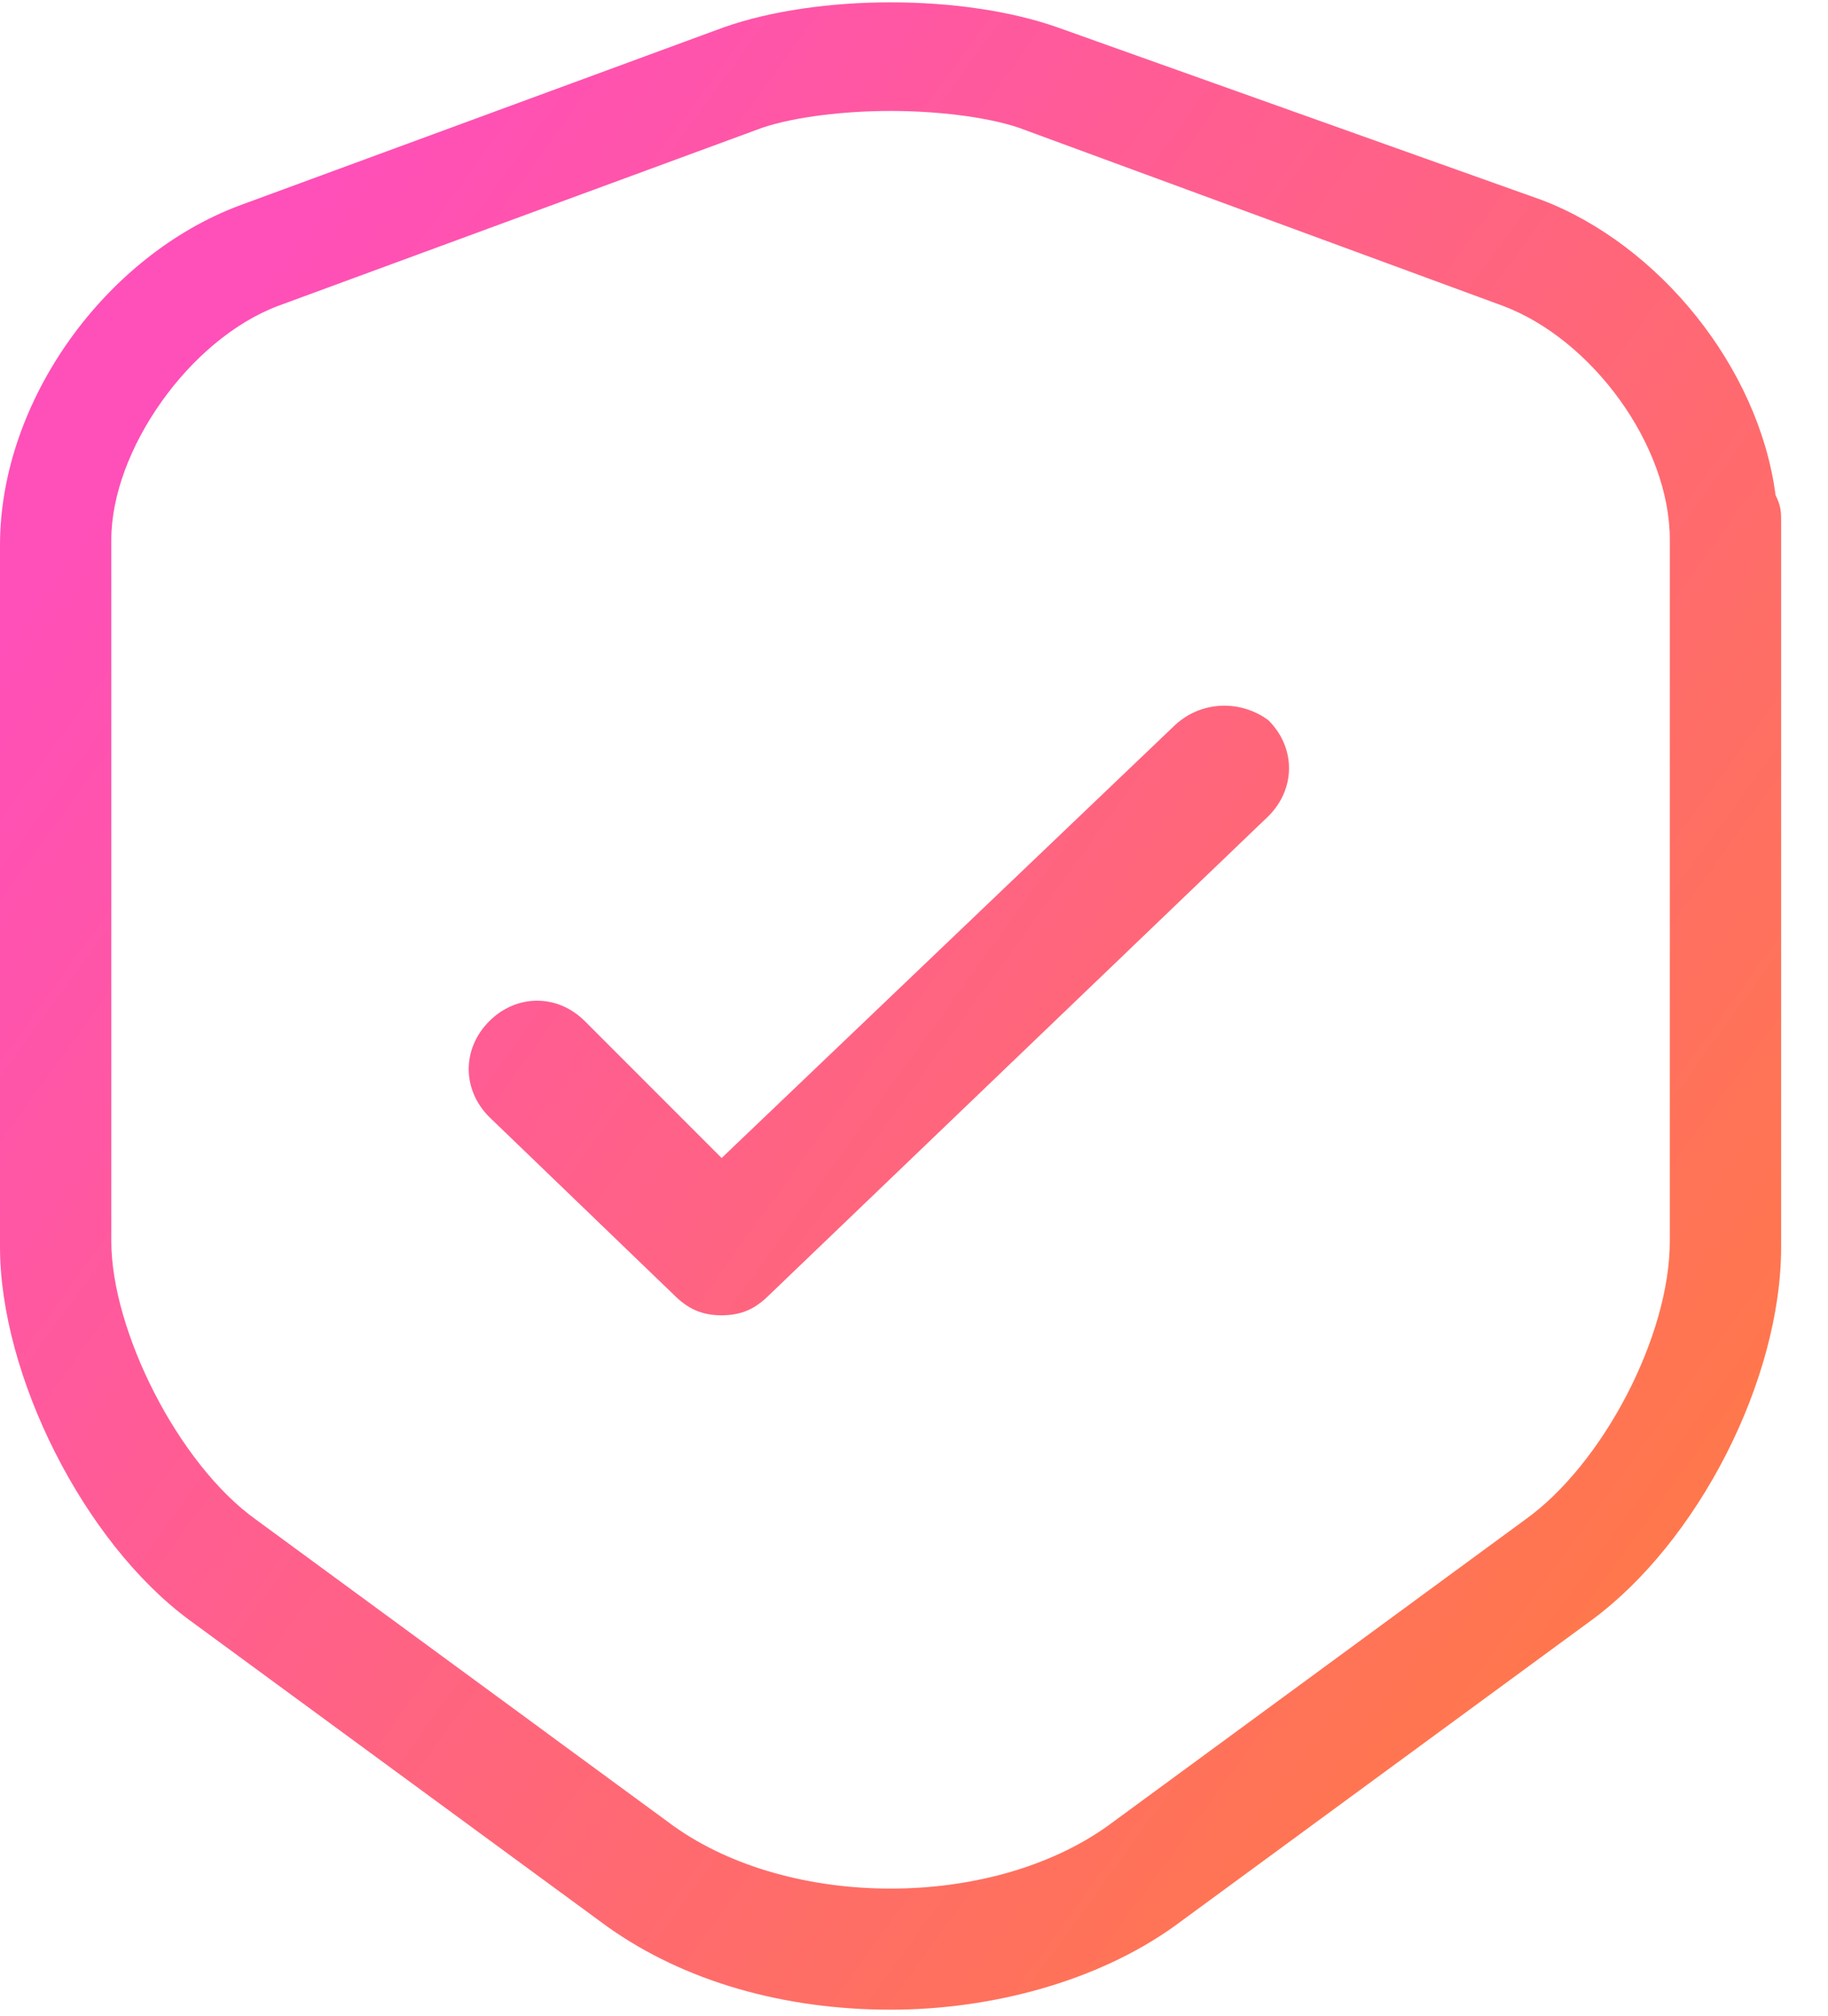 <?xml version="1.0" encoding="UTF-8"?>
<svg width="39px" height="43px" viewBox="0 0 39 43" version="1.1" xmlns="http://www.w3.org/2000/svg" xmlns:xlink="http://www.w3.org/1999/xlink">
    <title>benefit2</title>
    <defs>
        <linearGradient x1="10.603%" y1="17.656%" x2="89.397%" y2="81.942%" id="linearGradient-1">
            <stop stop-color="#FF4FB9" offset="0%"></stop>
            <stop stop-color="#FF774C" offset="100%"></stop>
        </linearGradient>
    </defs>
    <g id="页面-1" stroke="none" stroke-width="1" fill="none" fill-rule="evenodd">
        <g id="AI-Kissing-Video" transform="translate(-790, -1319)" fill="url(#linearGradient-1)" fill-rule="nonzero">
            <g id="benefit2" transform="translate(790, 1319)">
                <path d="M15.438,0.584 C17.456,-0.128 20.544,-0.128 22.562,0.584 L32.894,4.266 C35.388,5.216 37.525,7.828 37.881,10.559 C38,10.797 38,10.916 38,11.153 L38,26.591 C38,29.441 36.219,32.884 33.962,34.547 L25.056,41.078 C23.394,42.266 21.137,42.859 19,42.859 C16.744,42.859 14.606,42.266 12.944,41.078 L4.037,34.547 C1.781,32.884 0,29.322 0,26.591 L0,11.628 C0,8.541 2.256,5.453 5.106,4.384 Z M19,2.366 C18.05,2.366 16.981,2.484 16.269,2.722 L5.938,6.522 C4.037,7.234 2.375,9.609 2.375,11.509 L2.375,26.472 C2.375,28.372 3.8,31.222 5.463,32.409 L14.369,38.941 C16.863,40.722 21.137,40.722 23.631,38.941 L32.538,32.409 C34.2,31.222 35.625,28.491 35.625,26.472 L35.625,11.509 C35.625,9.491 33.962,7.234 32.062,6.522 L21.731,2.722 C21.019,2.484 19.95,2.366 19,2.366 Z M25.022,15.508 C25.605,14.924 26.48,14.924 27.063,15.362 C27.647,15.945 27.647,16.82 27.063,17.404 L16.417,27.612 C16.125,27.904 15.834,28.05 15.396,28.05 C14.959,28.05 14.667,27.904 14.375,27.612 L10.438,23.821 C9.854,23.237 9.854,22.362 10.438,21.779 C11.021,21.195 11.896,21.195 12.479,21.779 L15.396,24.696 Z" id="形状结合"></path>
            </g>
        </g>
    </g>
</svg>